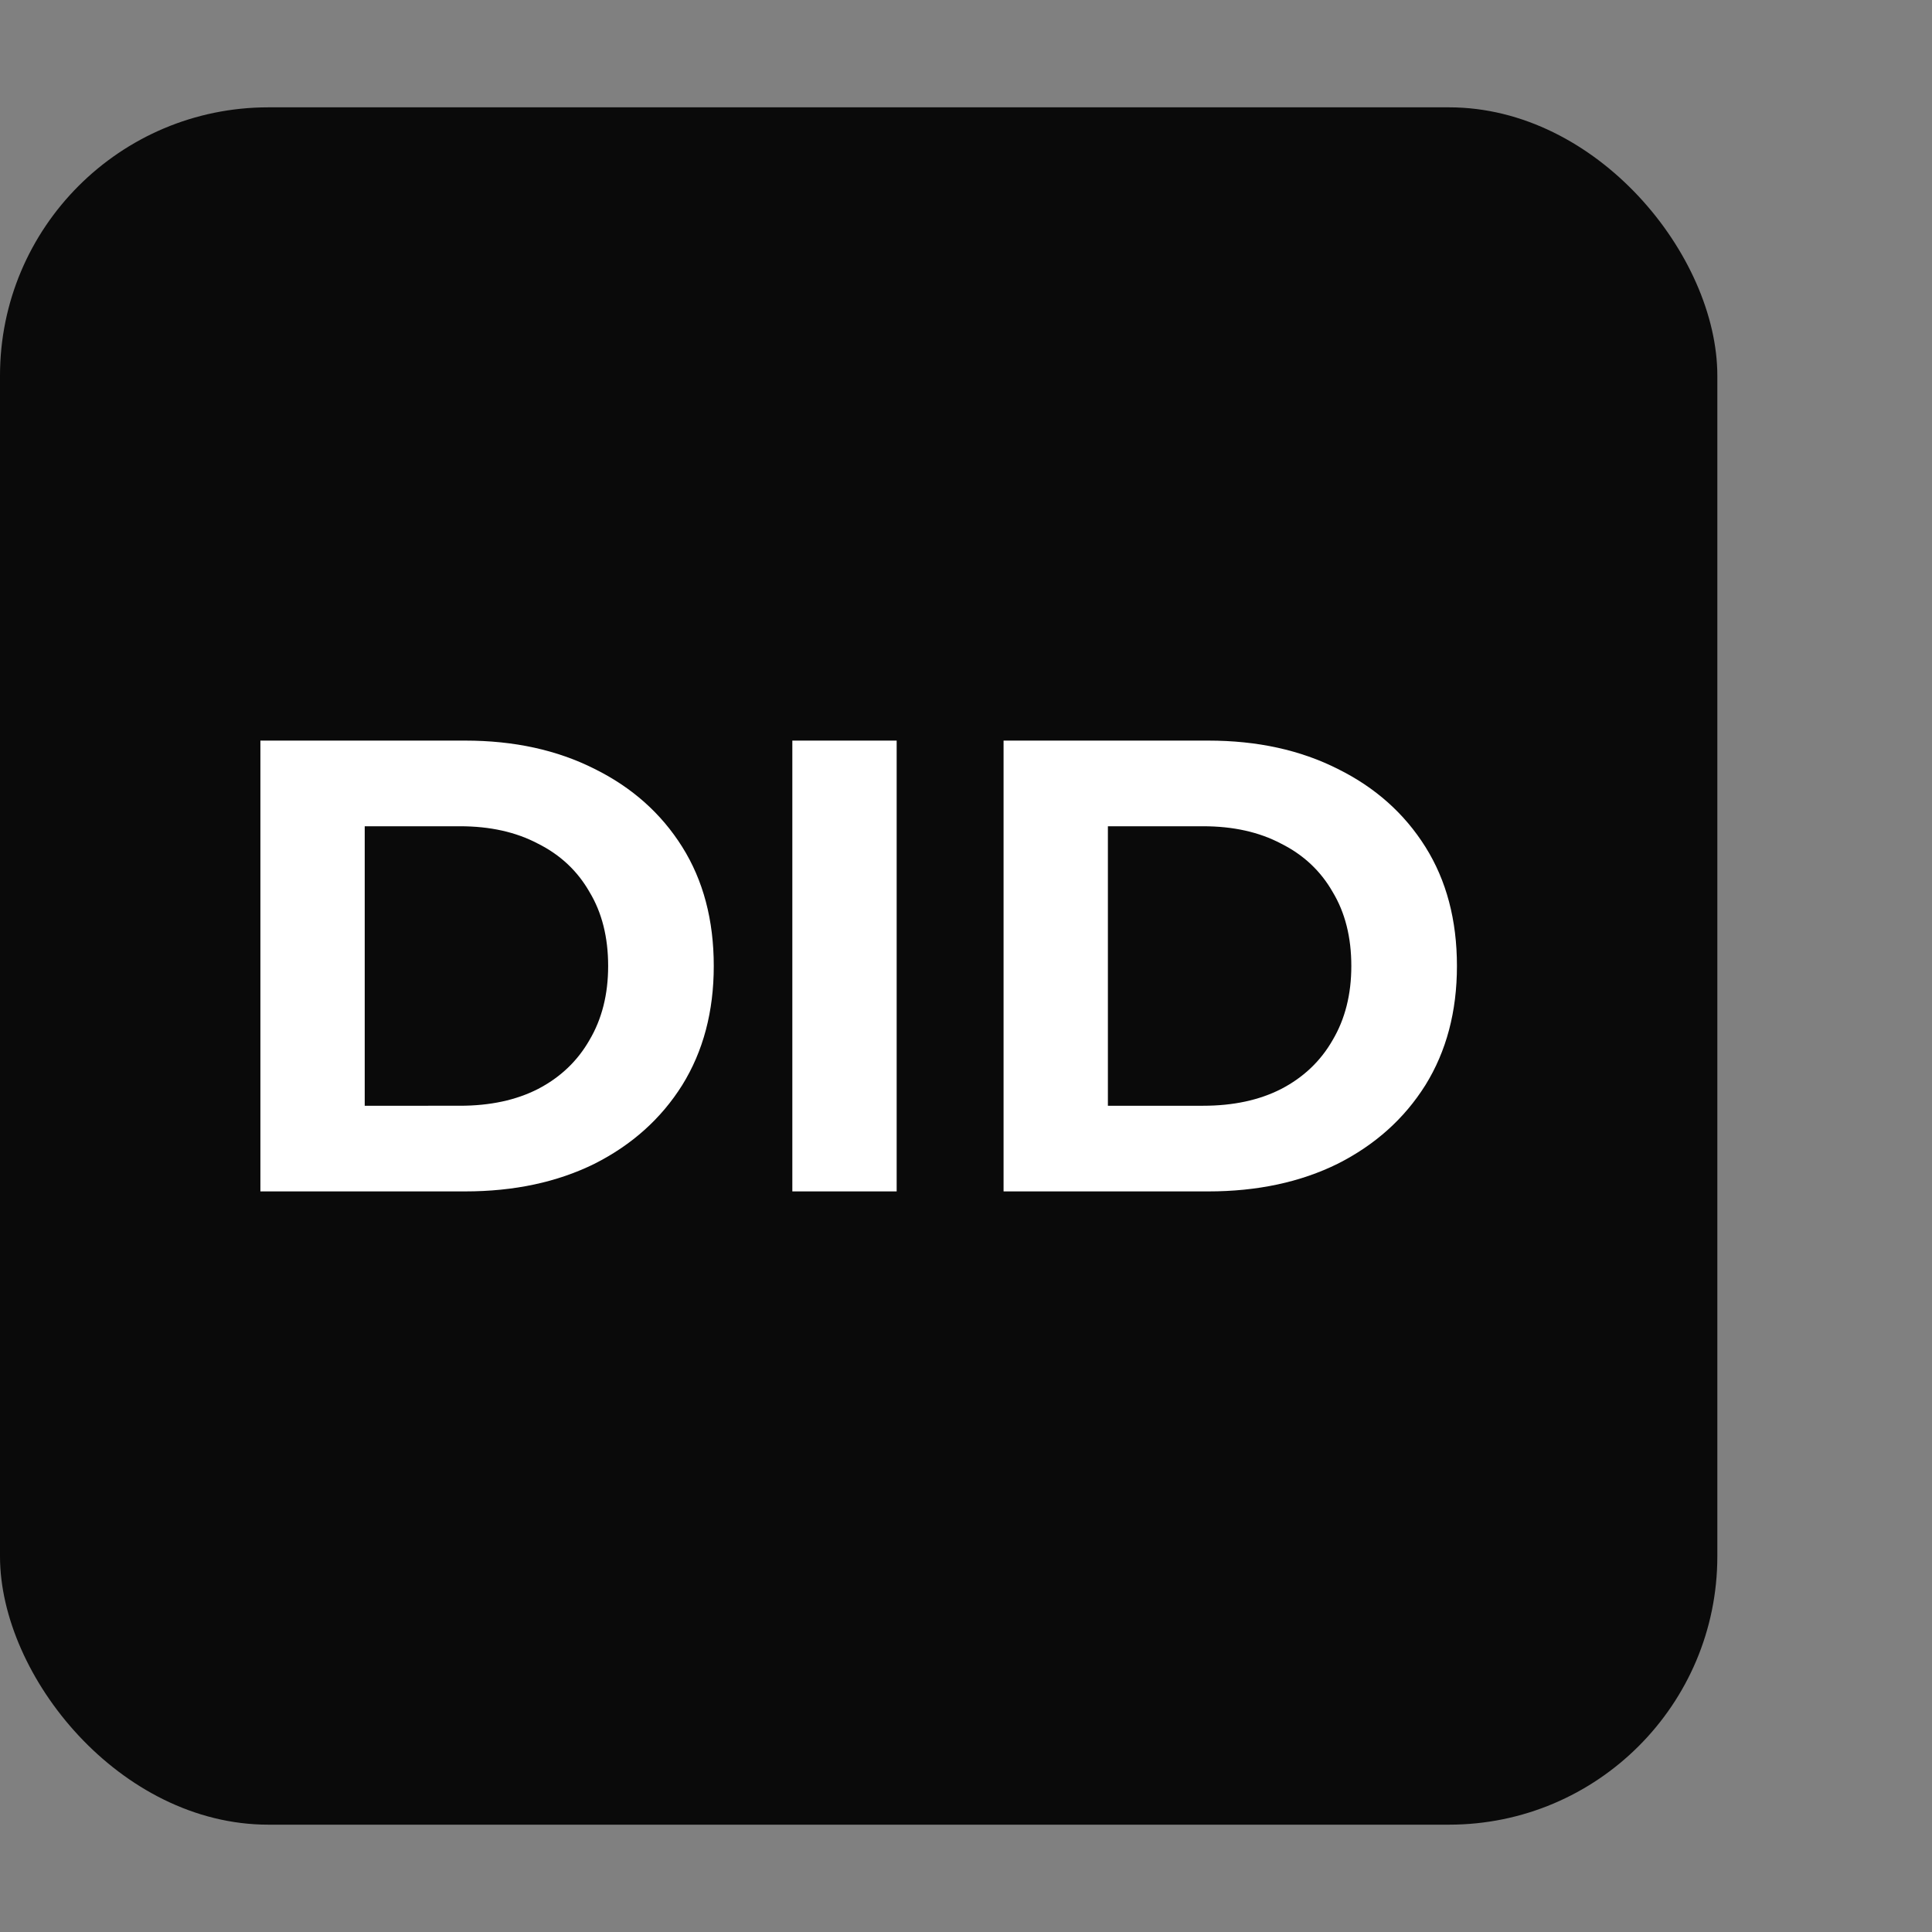 <?xml version="1.0" encoding="UTF-8" standalone="no"?>
<!-- Created with Inkscape (http://www.inkscape.org/) -->

<svg
   width="36"
   height="36"
   viewBox="0 0 36 36"
   version="1.1"
   id="svg1"
   xml:space="preserve"
   xmlns="http://www.w3.org/2000/svg"
   xmlns:svg="http://www.w3.org/2000/svg"><rect x="0" y="0" width="36" height="36" fill="#808080" stroke="none"/><defs
     id="defs1" /><g
     id="layer1"
     transform="translate(-2)"><rect
       style="fill:#0a0a0a;fill-opacity:1;stroke-width:2;stroke-linejoin:round"
       id="path1"
       x="2"
       y="2"
       width="32"
       height="32"
       rx="5"
       r="15" /><g
       style="fill:#ffffff"
       id="g1"
       transform="matrix(1.364,0,0,1.364,-43.414,-42.733)" /></g><path
     style="font-weight:bold;font-size:12px;font-family:Montserrat;-inkscape-font-specification:'Montserrat Bold';opacity:1;fill:#ffffff;fill-opacity:1;stroke-width:1.002"
     d="m 4.852,22.2 v -8.4 H 8.668 q 1.368,0 2.412,0.528 1.044,0.516 1.632,1.452 0.588,0.936 0.588,2.22 0,1.272 -0.588,2.22 -0.588,0.936 -1.632,1.464 -1.044,0.516 -2.412,0.516 z m 1.944,-1.596 H 8.572 q 0.84,0 1.452,-0.312 0.624,-0.324 0.96,-0.912 0.348,-0.588 0.348,-1.38 0,-0.804 -0.348,-1.38 -0.336,-0.588 -0.96,-0.9 -0.612,-0.324 -1.452,-0.324 H 6.796 Z m 7.968,1.596 v -8.4 h 1.944 v 8.4 z m 3.936,0 v -8.4 h 3.816 q 1.368,0 2.412,0.528 1.044,0.516 1.632,1.452 0.588,0.936 0.588,2.22 0,1.272 -0.588,2.22 -0.588,0.936 -1.632,1.464 -1.044,0.516 -2.412,0.516 z m 1.944,-1.596 h 1.776 q 0.84,0 1.452,-0.312 0.624,-0.324 0.96,-0.912 0.348,-0.588 0.348,-1.38 0,-0.804 -0.348,-1.38 -0.336,-0.588 -0.96,-0.9 -0.612,-0.324 -1.452,-0.324 h -1.776 z"
     id="text2"
     aria-label="DID" /></svg>
